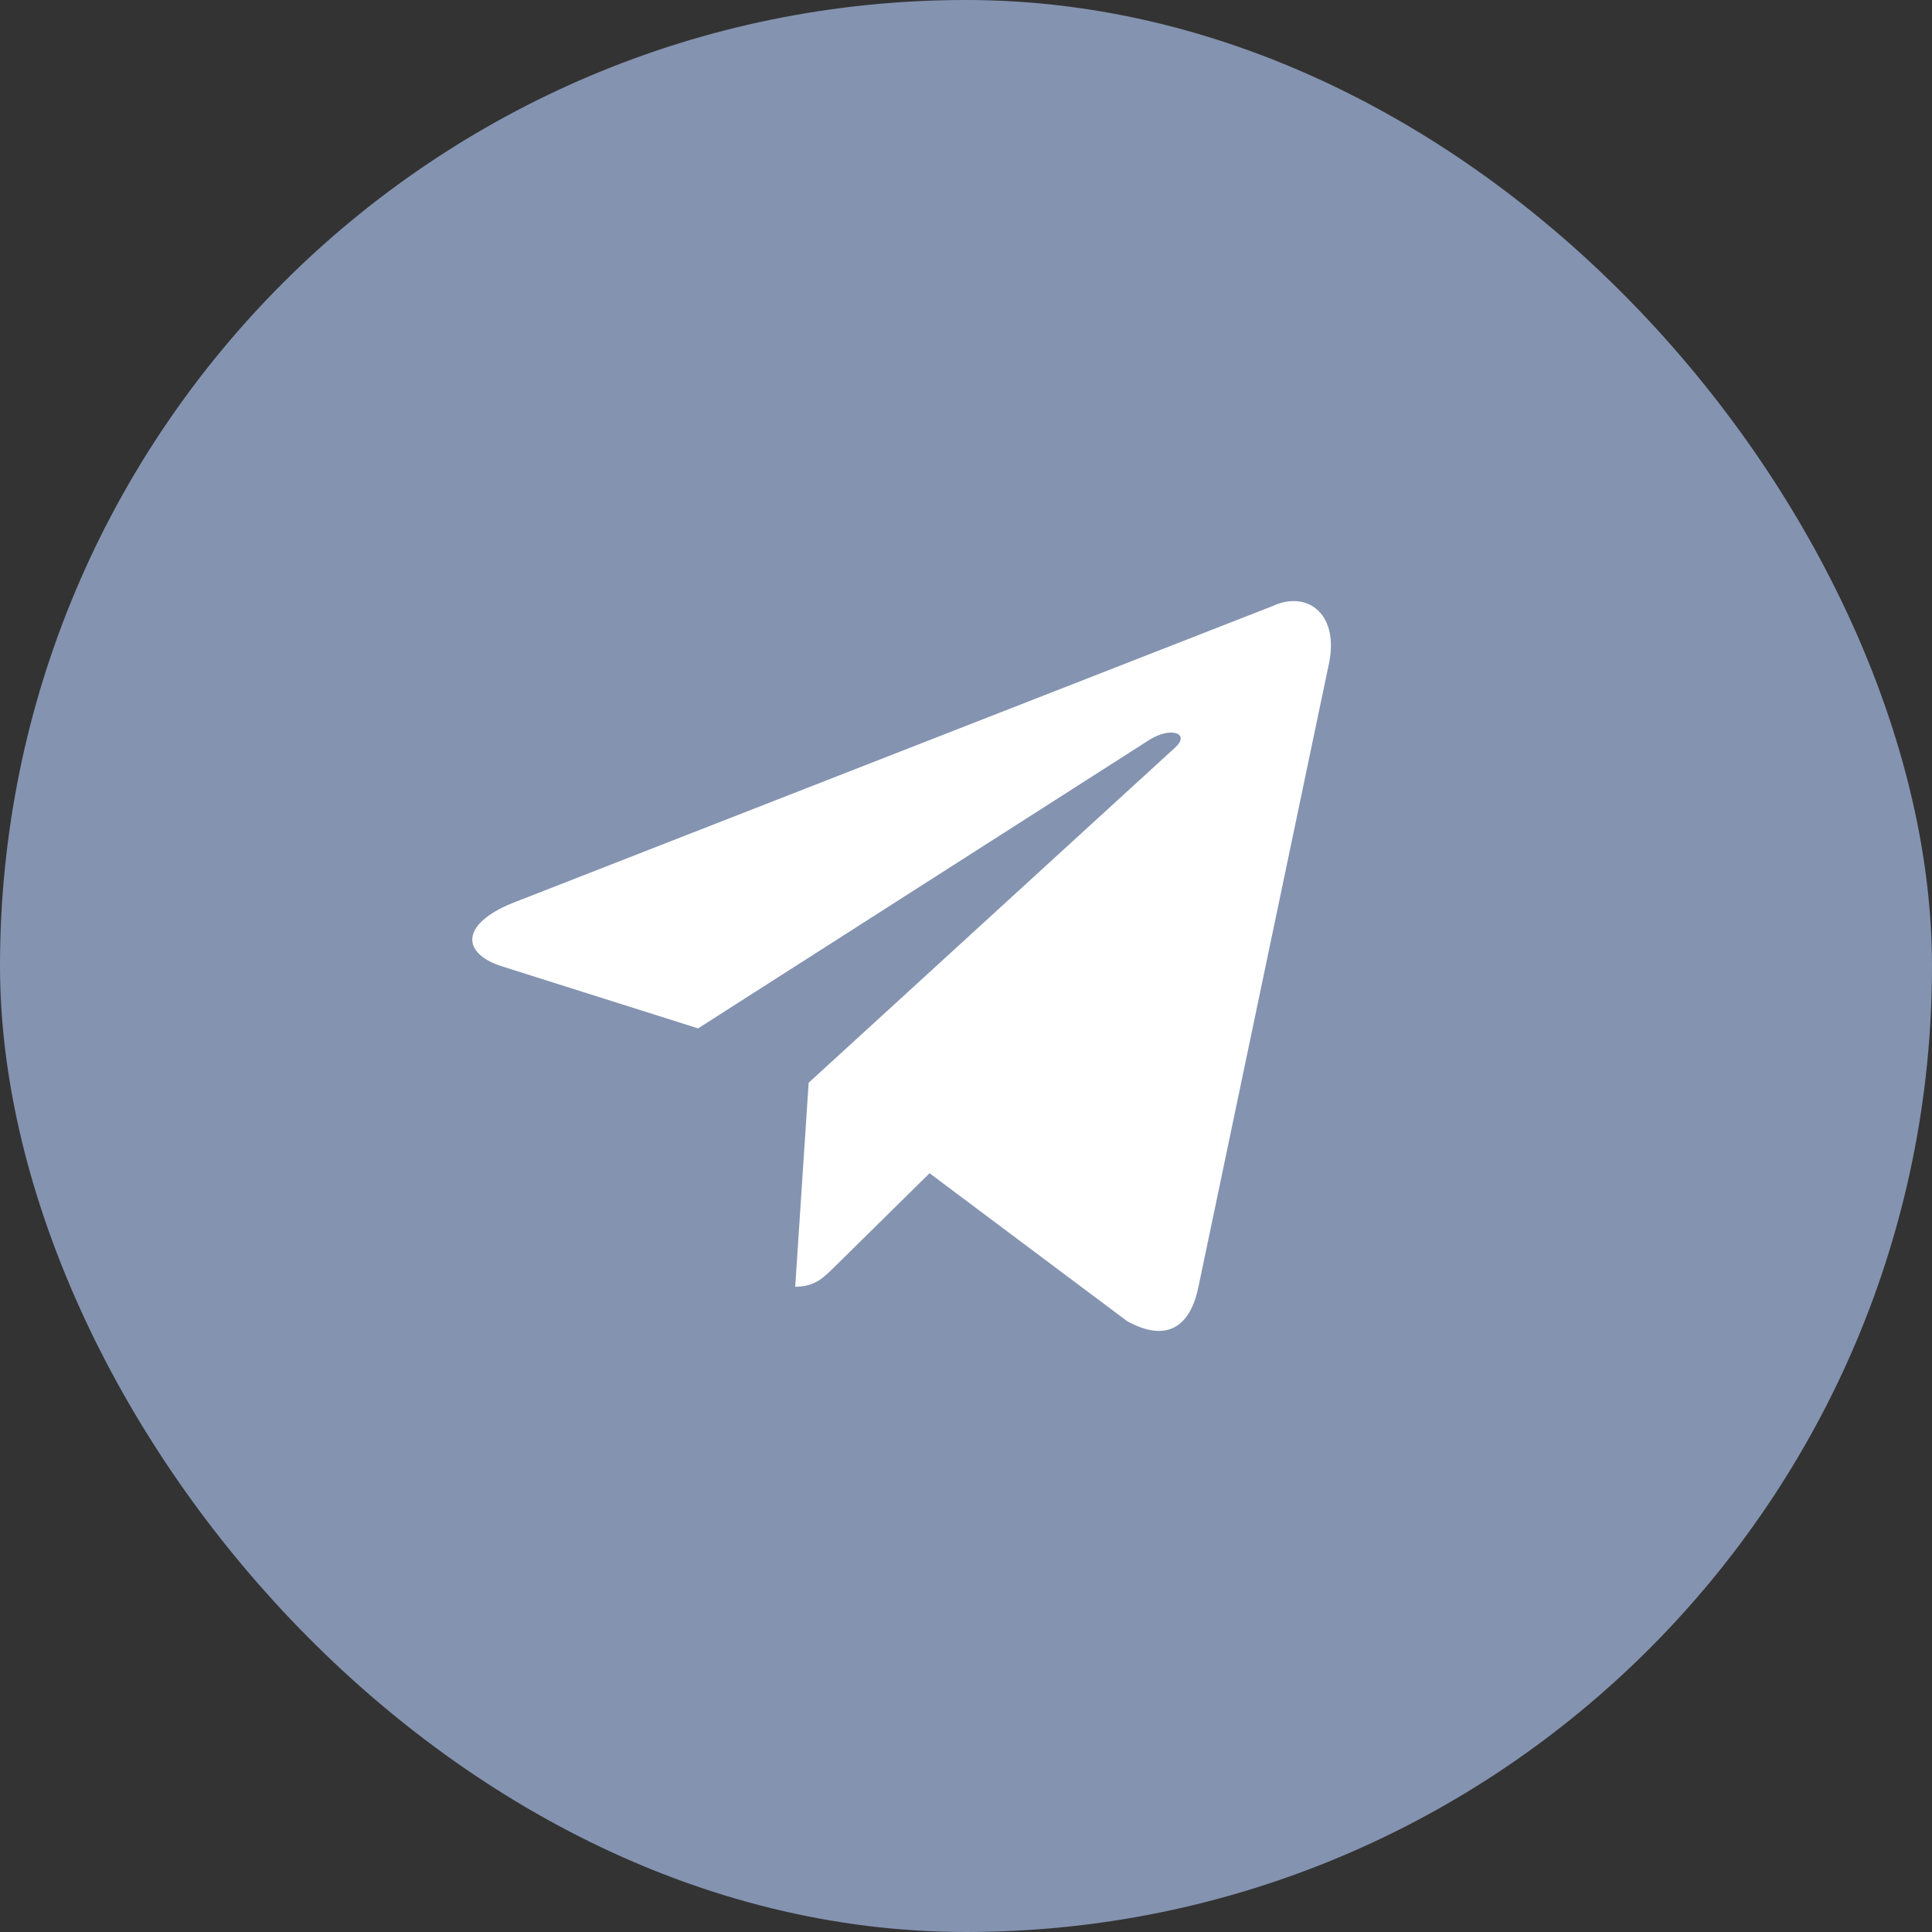 <?xml version="1.0" encoding="UTF-8"?> <svg xmlns="http://www.w3.org/2000/svg" width="45" height="45" viewBox="0 0 45 45" fill="none"><rect x="0" y="0" width="45" height="45" fill="#333333" stroke="none"/><rect width="45" height="45" rx="22.5" fill="#8493B0"></rect><path d="M18.835 25.219L18.522 29.97C18.982 29.97 19.185 29.757 19.442 29.504L21.651 27.327L26.247 30.768C27.093 31.241 27.703 30.997 27.914 29.973L30.931 15.564C31.24 14.309 30.459 13.74 29.65 14.113L11.934 21.035C10.725 21.527 10.732 22.211 11.713 22.515L16.26 23.953L26.785 17.224C27.282 16.919 27.738 17.083 27.363 17.419L18.835 25.219L18.835 25.219Z" fill="white"></path></svg> 